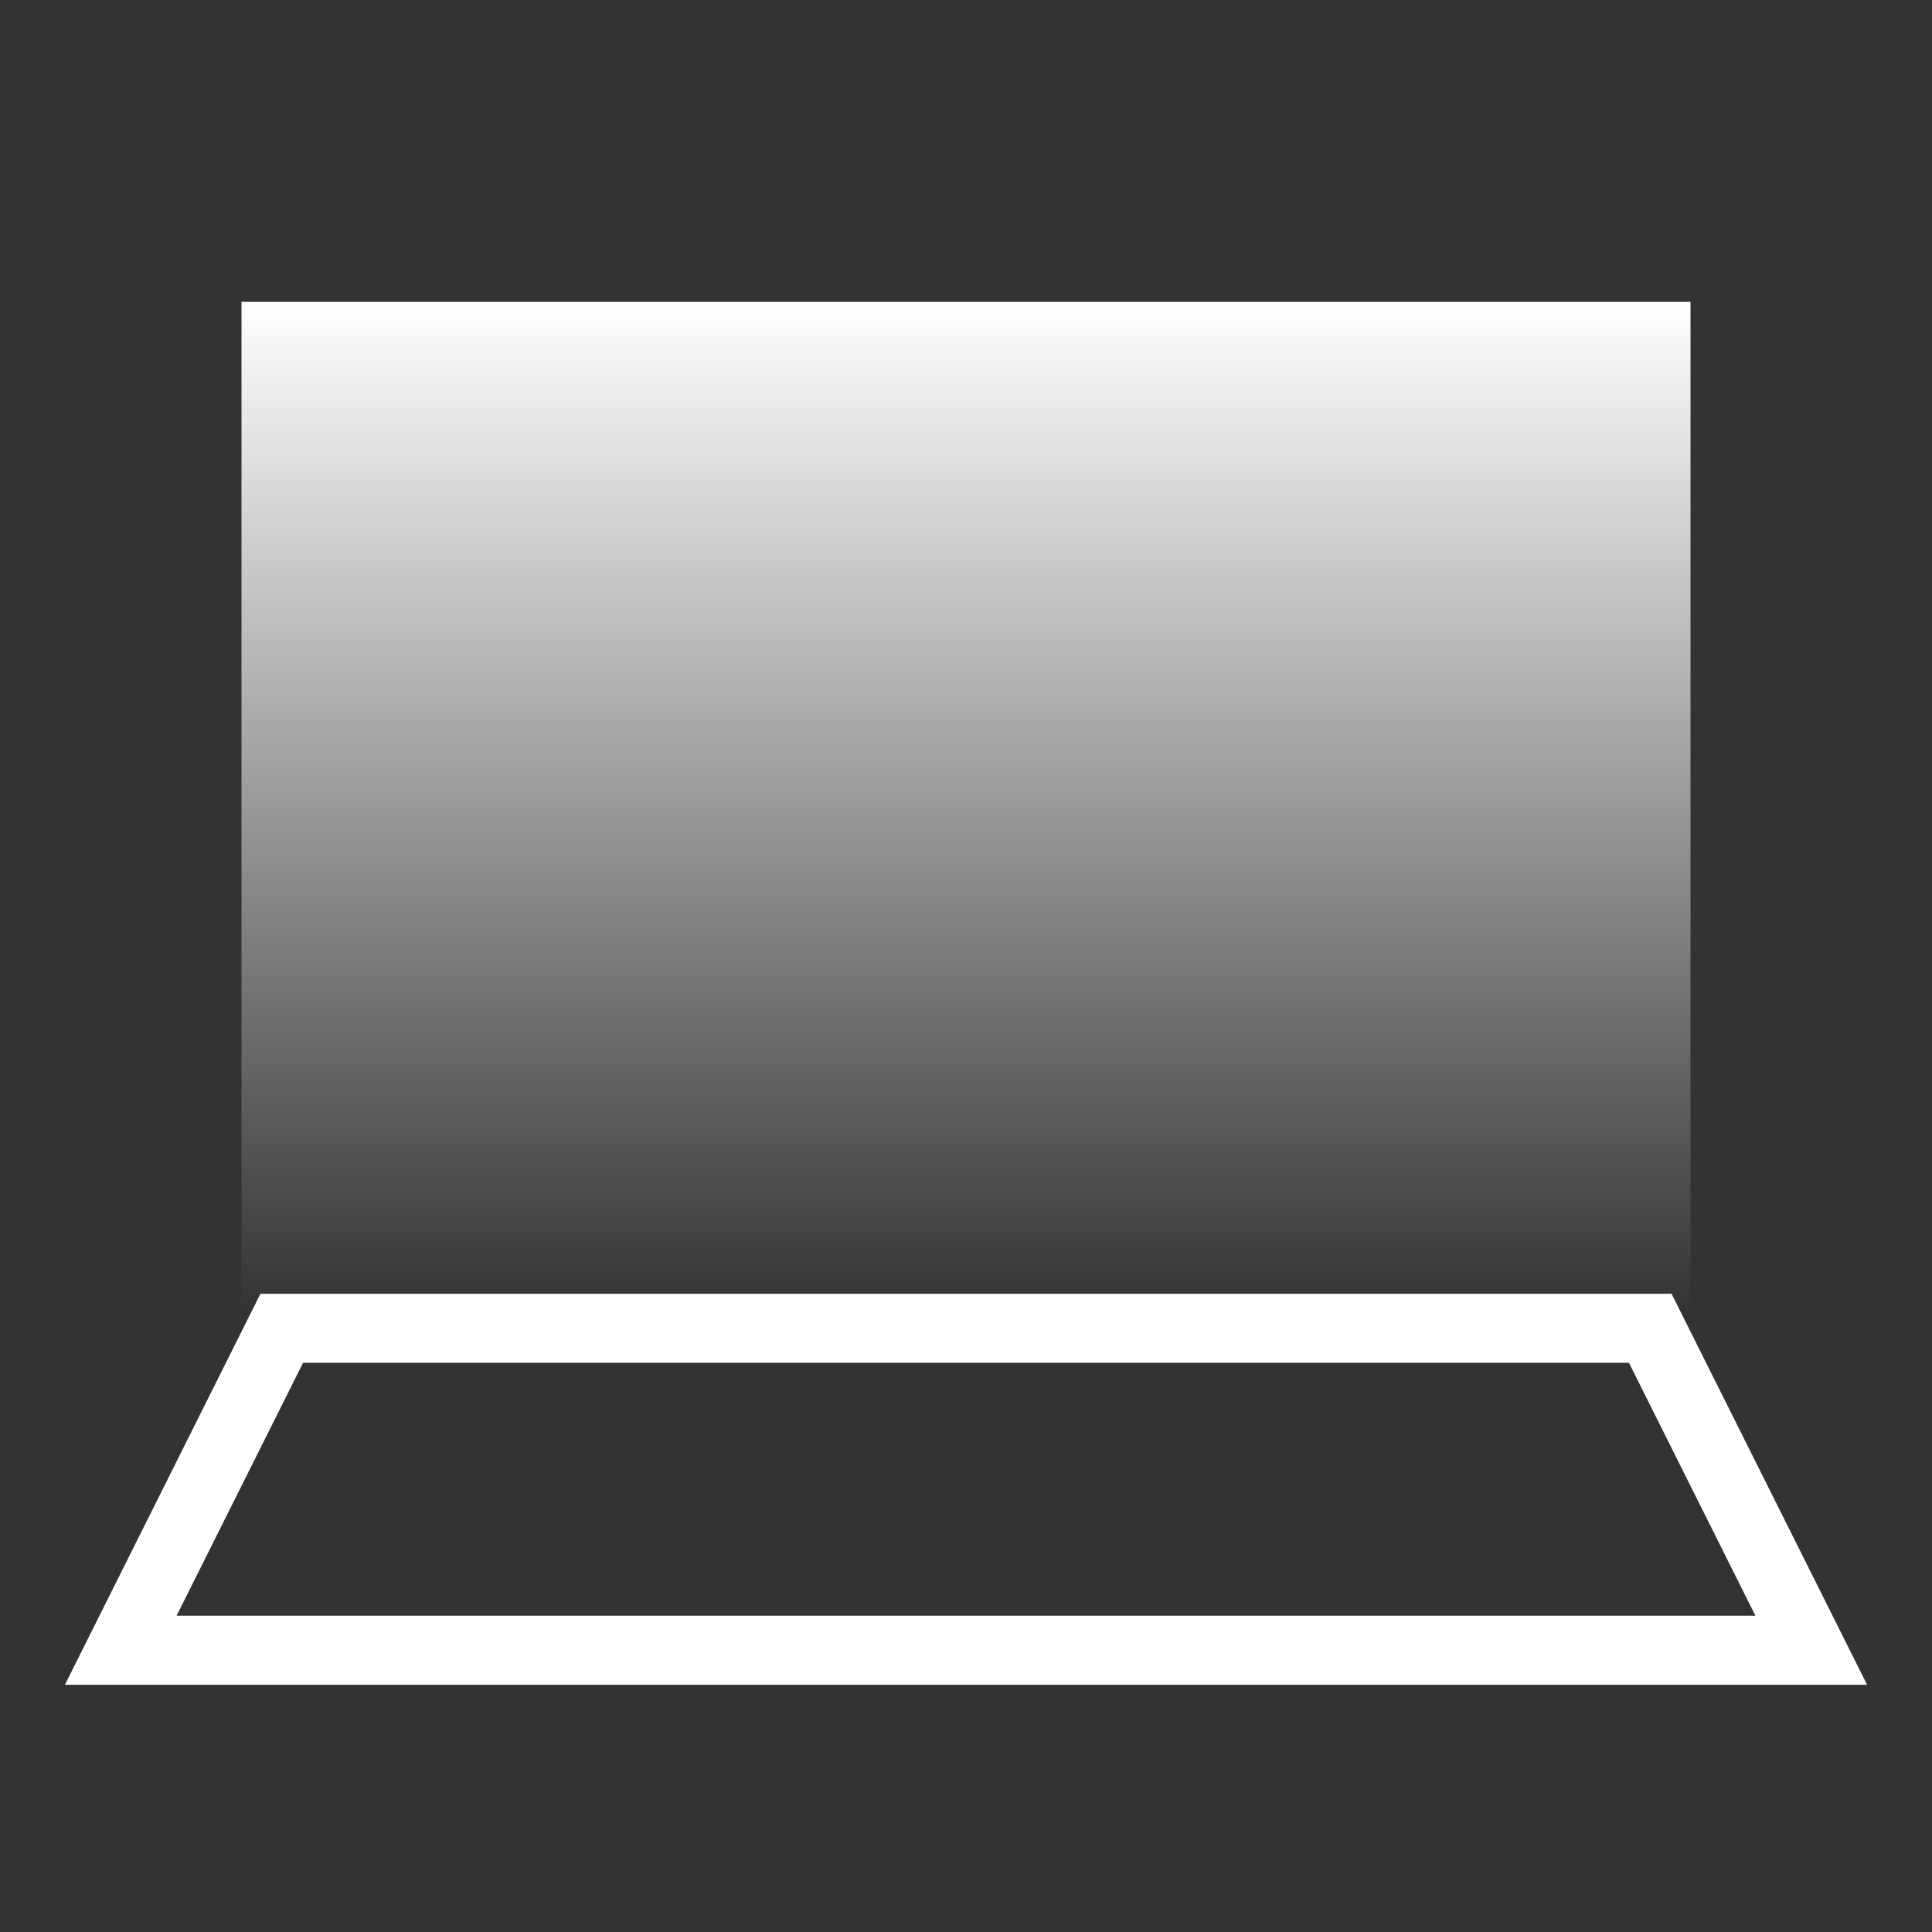 <svg width="56" height="56" viewBox="0 0 56 56" fill="none" xmlns="http://www.w3.org/2000/svg">
<rect x="0" y="0" width="56" height="56" fill="#333333" stroke="none"/>
<path d="M52.5 47.833H3.5L8.167 38.5H47.833L52.5 47.833Z" stroke="white" stroke-width="2" stroke-linecap="square"/>
<path d="M49 38.5V8.75H7V38.5" fill="url(#paint0_linear_9298_5275)"/>
<defs>
<linearGradient id="paint0_linear_9298_5275" x1="28" y1="8.75" x2="28" y2="37.987" gradientUnits="userSpaceOnUse">
<stop stop-color="white"/>
<stop offset="1" stop-color="white" stop-opacity="0"/>
</linearGradient>
</defs>
</svg>
